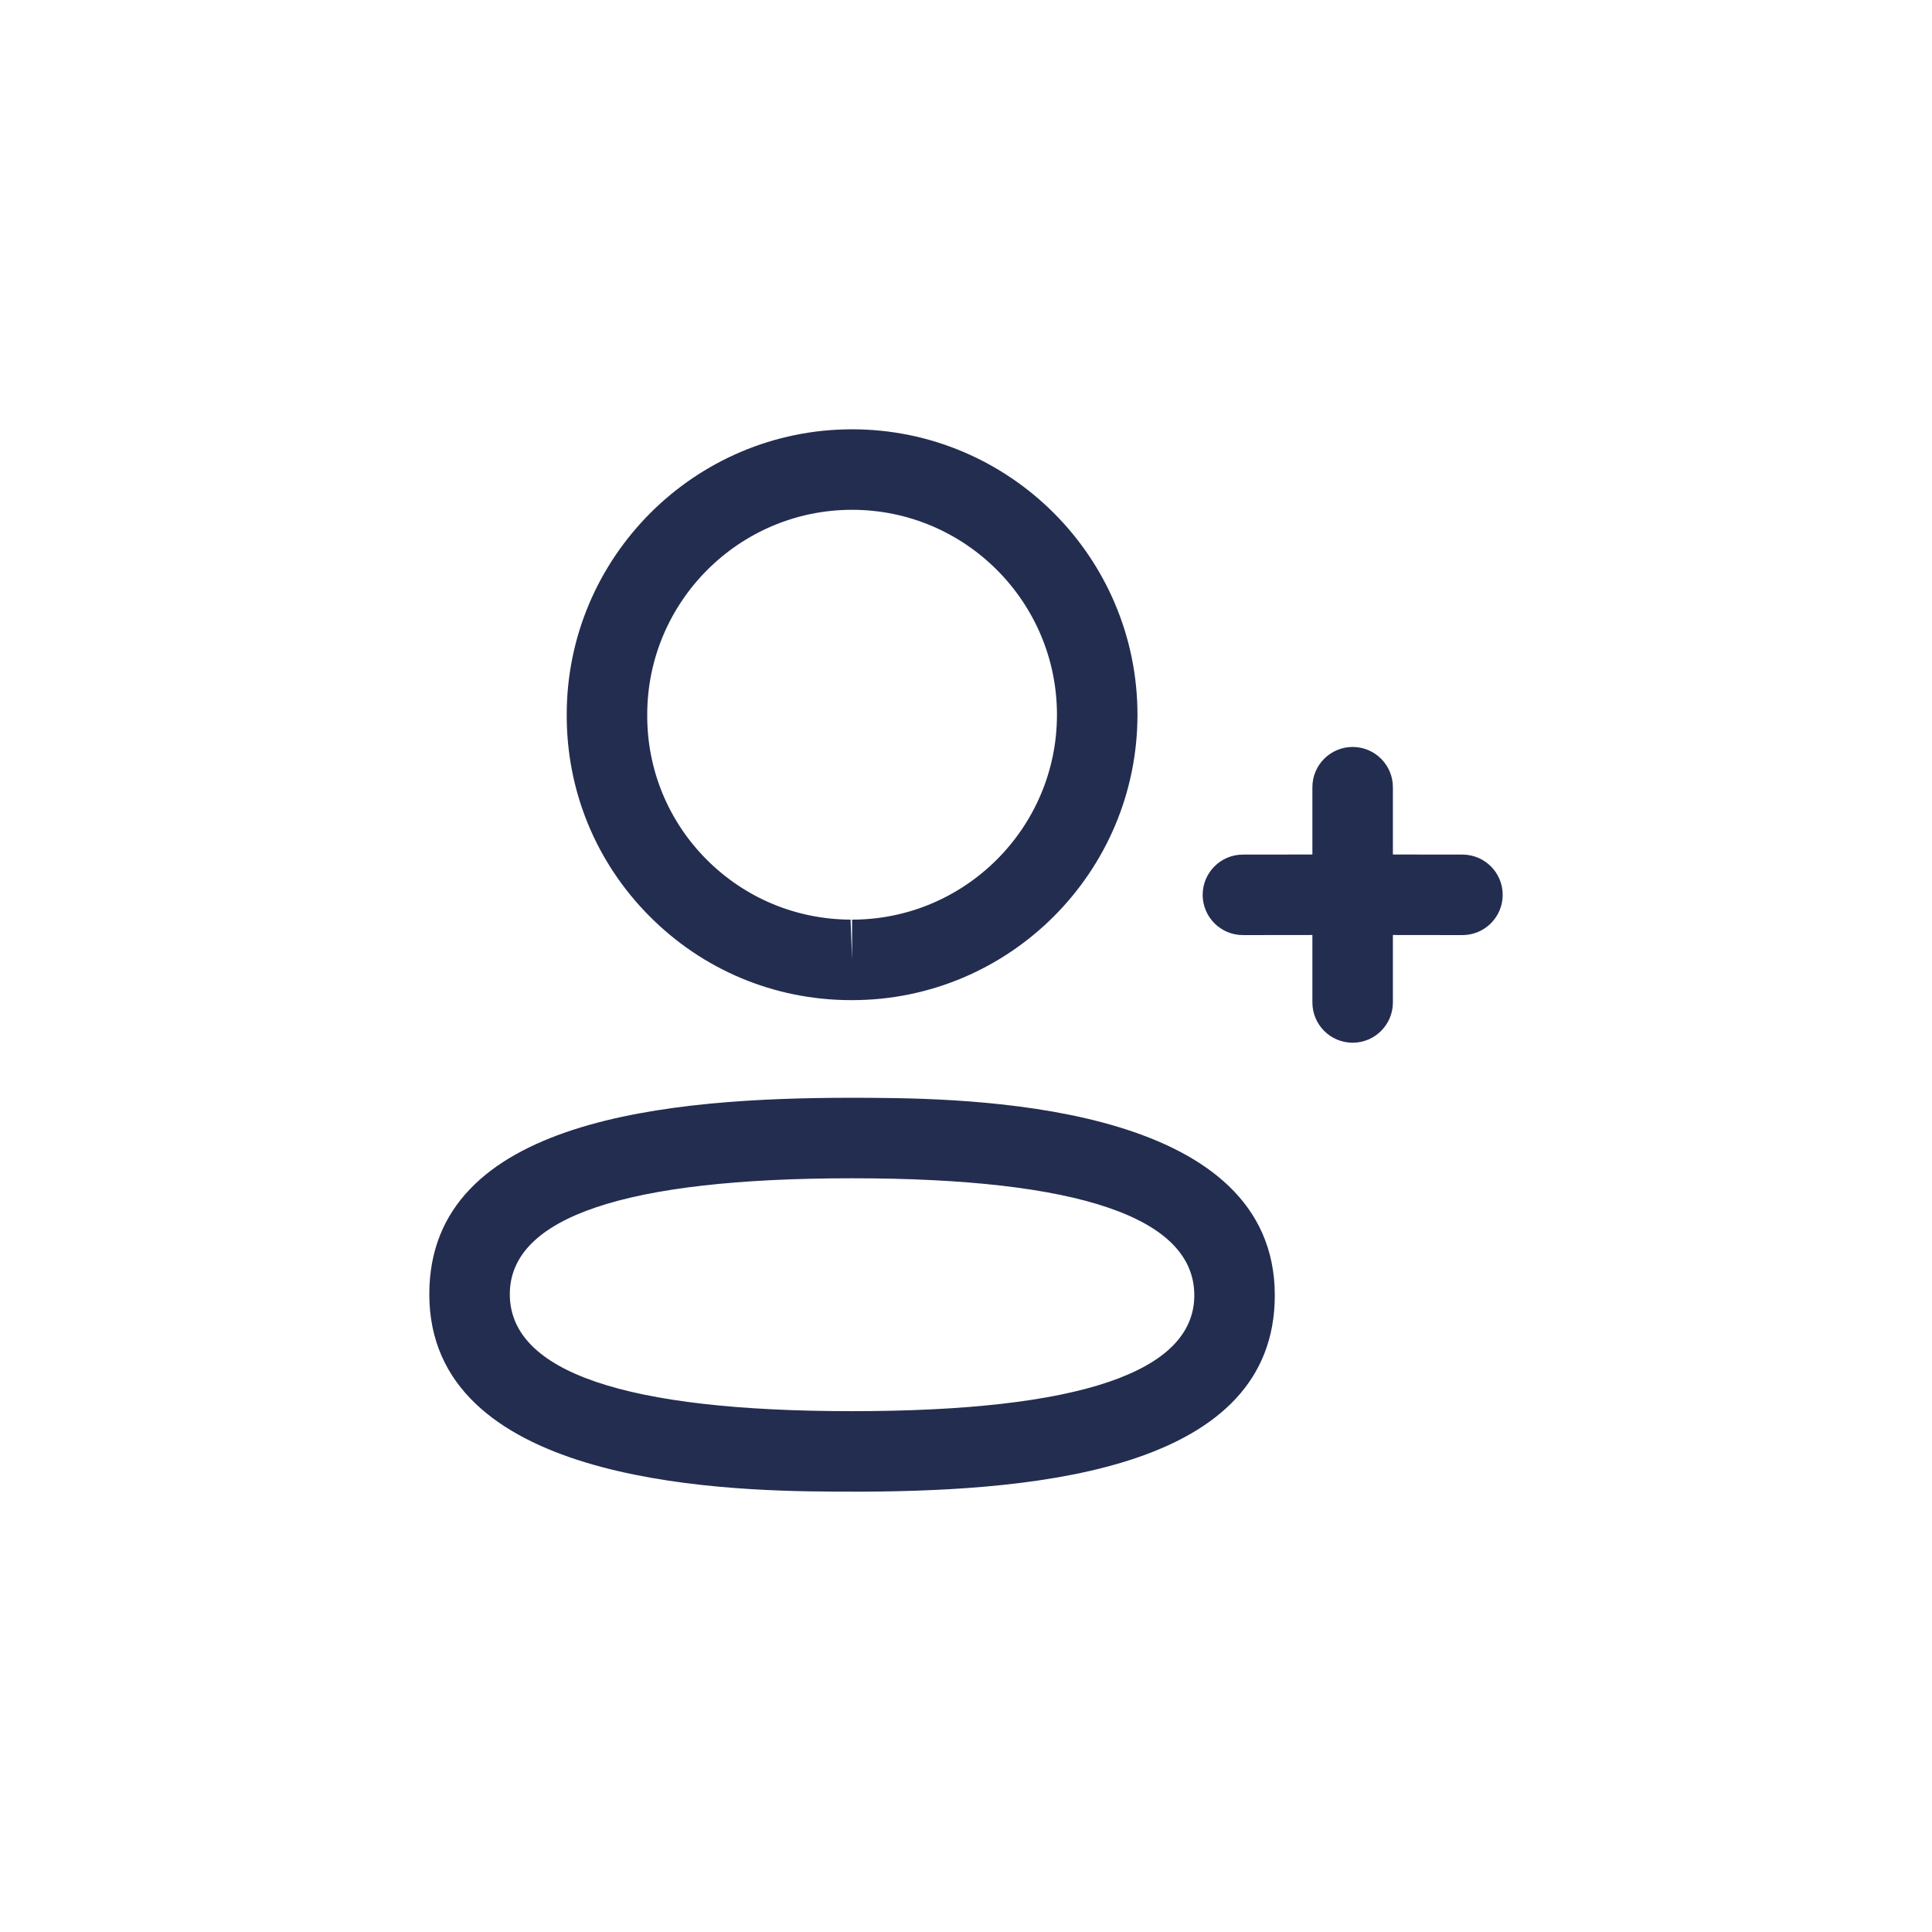 <?xml version="1.0" encoding="UTF-8"?>
<svg xmlns="http://www.w3.org/2000/svg" width="24" height="24" viewBox="0 0 24 24" fill="none">
  <path fill-rule="evenodd" clip-rule="evenodd" d="M10.585 13.637L10.664 13.637L10.84 13.638C12.335 13.646 15.836 13.782 15.836 16.091C15.836 18.233 12.96 18.519 10.724 18.53L10.329 18.529C8.835 18.521 5.333 18.386 5.333 16.077C5.333 13.89 8.33 13.637 10.585 13.637ZM10.585 14.637C7.764 14.637 6.333 15.122 6.333 16.077C6.333 17.041 7.764 17.53 10.585 17.53C13.405 17.53 14.836 17.045 14.836 16.091C14.836 15.126 13.405 14.637 10.585 14.637ZM16.803 9.279C17.079 9.279 17.303 9.503 17.303 9.779L17.303 10.615L18.167 10.616C18.443 10.616 18.667 10.84 18.667 11.116C18.667 11.392 18.443 11.616 18.167 11.616L17.303 11.615L17.303 12.453C17.303 12.729 17.079 12.953 16.803 12.953C16.527 12.953 16.303 12.729 16.303 12.453L16.303 11.615L15.44 11.616C15.164 11.616 14.94 11.392 14.94 11.116C14.94 10.84 15.164 10.616 15.44 10.616L16.303 10.615L16.303 9.779C16.303 9.503 16.527 9.279 16.803 9.279ZM10.585 5.333C12.54 5.333 14.13 6.924 14.13 8.879C14.13 10.833 12.54 12.424 10.585 12.424H10.564C9.618 12.421 8.731 12.049 8.067 11.38C7.401 10.71 7.037 9.821 7.04 8.877C7.04 6.924 8.63 5.333 10.585 5.333ZM10.585 6.333C9.182 6.333 8.04 7.475 8.04 8.879C8.037 9.558 8.299 10.195 8.775 10.675C9.253 11.155 9.889 11.421 10.566 11.424L10.585 11.918V11.424C11.988 11.424 13.13 10.282 13.13 8.879C13.13 7.475 11.988 6.333 10.585 6.333Z" fill="#232D50"></path>
</svg>
